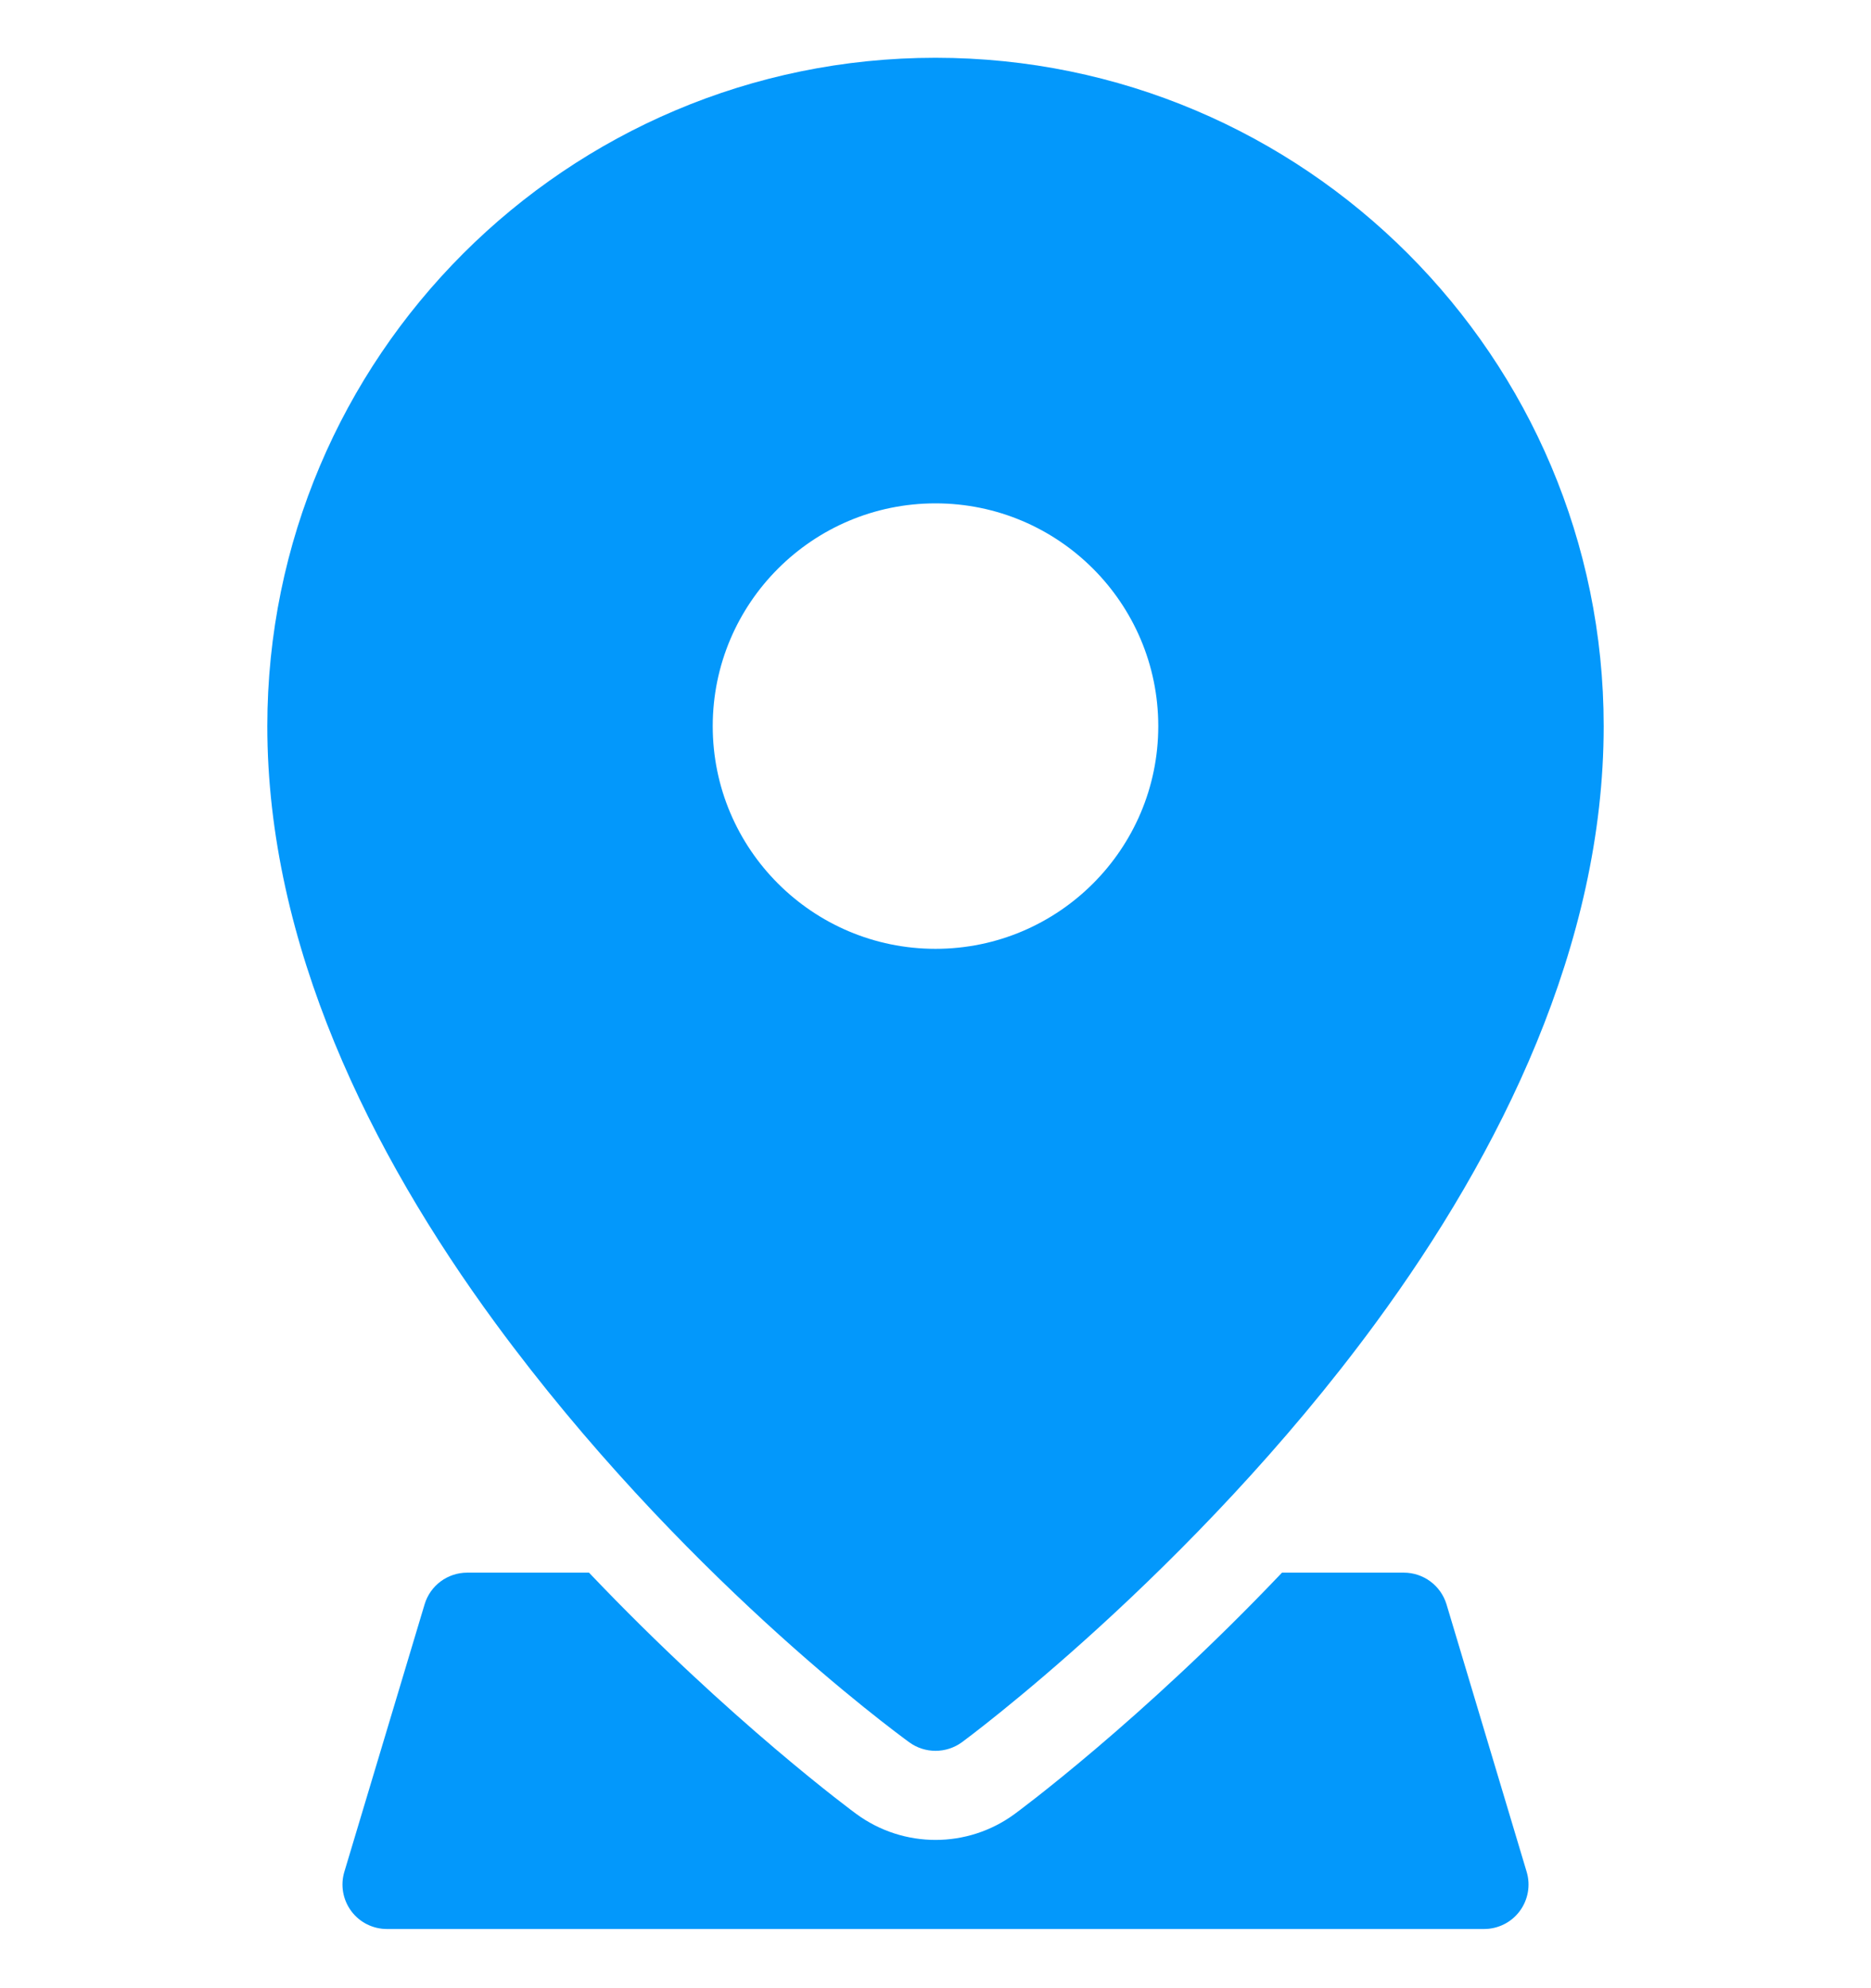 <svg width="16" height="17" viewBox="0 0 16 17" fill="none" xmlns="http://www.w3.org/2000/svg">
<g clip-path="url(#clip0_201_3930)">
<path fill-rule="evenodd" clip-rule="evenodd" d="M5.037 13.447H3.995C3.827 13.447 3.679 13.557 3.631 13.718L2.945 16.004C2.91 16.119 2.932 16.244 3.004 16.341C3.076 16.438 3.189 16.494 3.31 16.494H12.69C12.811 16.494 12.924 16.438 12.996 16.341C13.068 16.244 13.09 16.119 13.055 16.004L12.37 13.718C12.321 13.557 12.173 13.447 12.005 13.447H10.963C9.755 14.718 8.689 15.502 8.676 15.511C8.274 15.806 7.727 15.806 7.324 15.511C7.311 15.502 6.245 14.718 5.037 13.447Z" fill="#0398FB"/>
<path fill-rule="evenodd" clip-rule="evenodd" d="M8 0.494C11.154 0.494 13.714 3.055 13.714 6.209C13.714 8.076 12.834 9.856 11.763 11.314C10.191 13.455 8.226 14.897 8.226 14.897C8.091 14.995 7.909 14.995 7.775 14.897C7.64 14.798 5.809 13.455 4.237 11.314C3.167 9.856 2.286 8.076 2.286 6.209C2.286 3.055 4.846 0.494 8 0.494ZM8 4.304C6.949 4.304 6.095 5.157 6.095 6.209C6.095 7.26 6.949 8.113 8 8.113C9.051 8.113 9.905 7.26 9.905 6.209C9.905 5.157 9.051 4.304 8 4.304Z" fill="#0398FB"/>
</g>
<defs>
<clipPath id="clip0_201_3930">
<rect width="16" height="16" fill="white" transform="translate(0 0.494)"/>
</clipPath>
</defs>
</svg>
